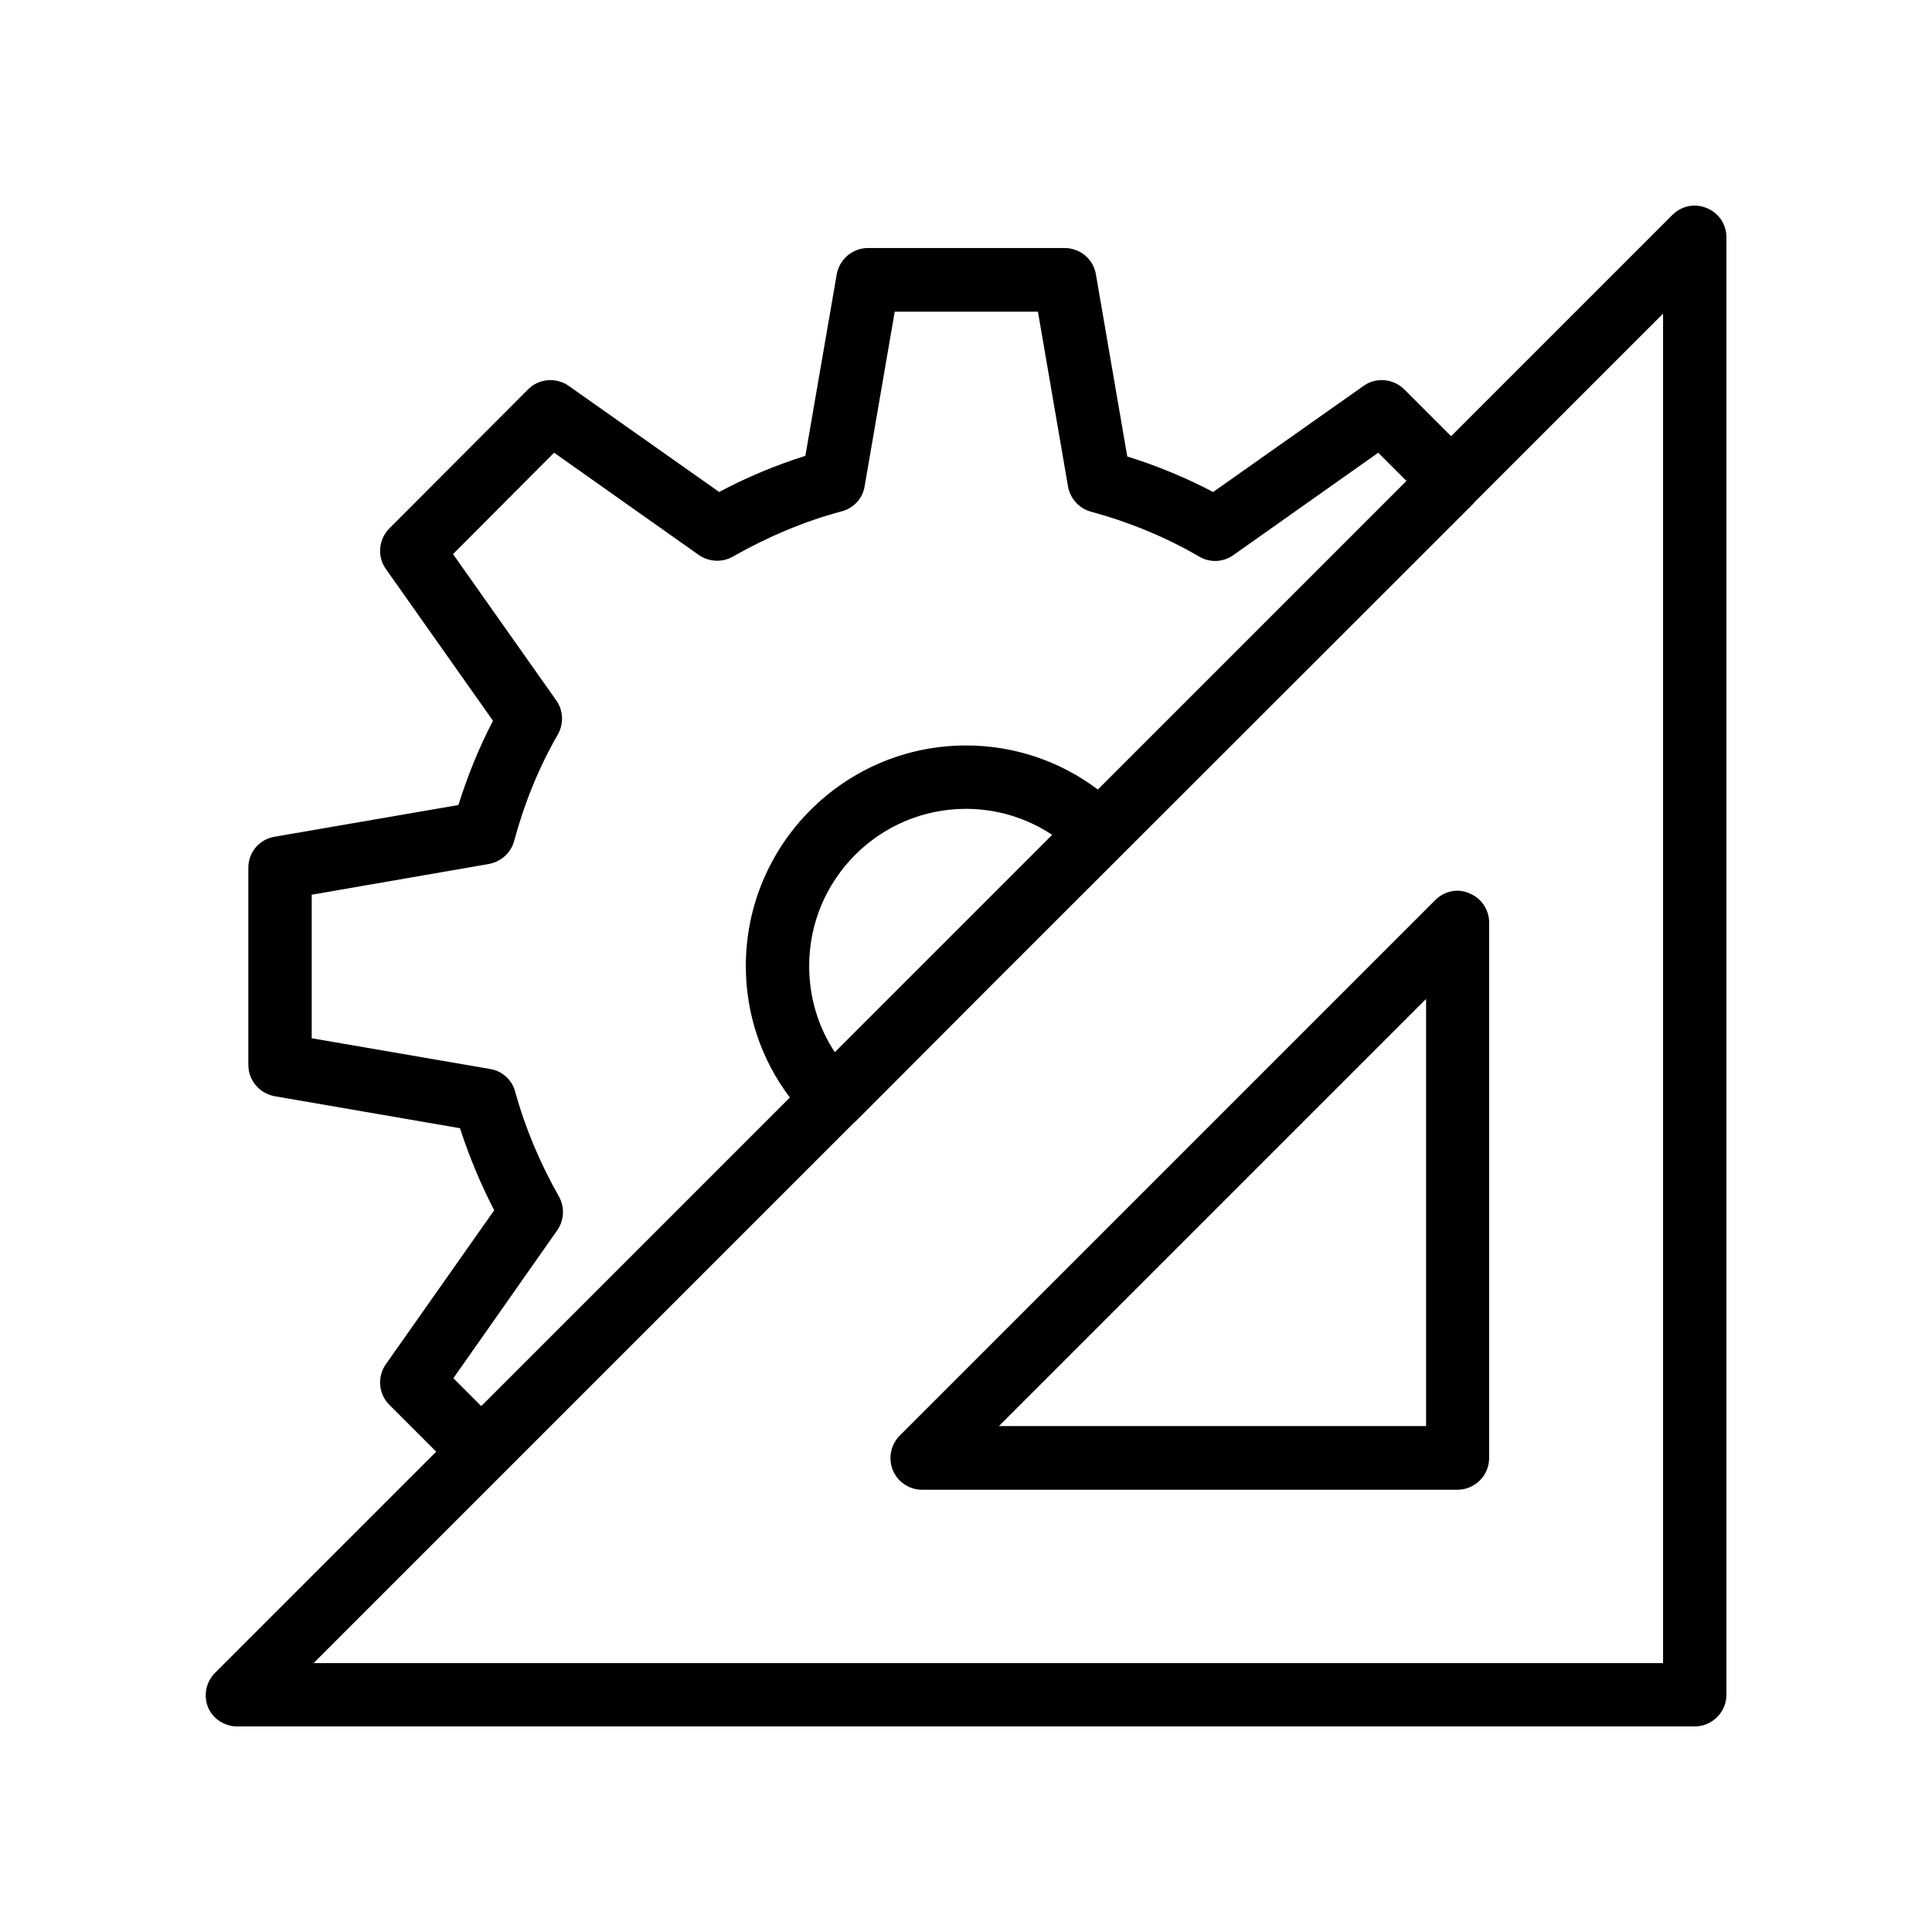 <?xml version="1.0" encoding="UTF-8"?>
<!-- Uploaded to: SVG Find, www.svgrepo.com, Generator: SVG Find Mixer Tools -->
<svg fill="#000000" width="800px" height="800px" version="1.1" viewBox="144 144 512 512" xmlns="http://www.w3.org/2000/svg">
 <g>
  <path d="m601.52 206.87c0-3.359-2.016-6.465-5.207-7.727-3.191-1.344-6.719-0.586-9.152 1.848l-58.609 58.609-12.426-12.426c-2.856-2.856-7.473-3.273-10.746-0.922l-39.887 28.129c-7.223-3.777-14.863-6.969-22.754-9.406l-8.316-48.281c-0.672-4.031-4.199-6.969-8.312-6.969h-52.059c-4.113 0-7.559 2.938-8.312 6.969l-8.312 48.113c-7.727 2.434-15.449 5.625-22.84 9.574l-39.887-28.129c-3.359-2.352-7.894-1.93-10.746 0.922l-36.777 36.863c-2.856 2.856-3.273 7.473-0.922 10.746l28.383 40.223c-3.695 7.137-6.719 14.527-9.152 22.336l-48.703 8.398c-4.035 0.668-6.977 4.113-6.977 8.227v52.227c0 4.113 2.938 7.559 6.969 8.312l49.121 8.48c2.434 7.473 5.457 14.777 9.07 21.746l-28.719 40.809c-2.352 3.359-1.93 7.894 0.922 10.746l12.426 12.426-58.609 58.609c-2.434 2.434-3.106 6.047-1.848 9.152 1.266 3.031 4.371 5.047 7.731 5.047h386.25c4.617 0 8.398-3.777 8.398-8.398zm-309.84 263.16c1.848-2.688 2.016-6.129 0.418-8.984-4.953-8.734-8.902-18.055-11.586-27.793-0.84-3.106-3.441-5.457-6.633-5.961l-47.273-8.145v-38.039l46.938-8.145c3.191-0.586 5.879-2.938 6.719-6.129 2.688-9.992 6.551-19.48 11.586-28.215 1.594-2.856 1.426-6.383-0.418-8.984l-27.375-38.793 26.785-26.871 38.375 27.121c2.688 1.848 6.215 2.016 8.984 0.418 9.32-5.289 19.062-9.406 28.887-12.008 3.191-0.84 5.543-3.441 6.047-6.633l7.977-46.266h37.953l7.977 46.352c0.586 3.191 2.938 5.793 6.047 6.633 10.16 2.769 19.816 6.719 28.719 11.922 2.856 1.68 6.383 1.512 9.07-0.418l38.375-27.121 7.473 7.473-81.785 81.785c-10.078-7.559-22.168-11.672-34.93-11.672-32.16 0-58.359 26.199-58.359 58.441 0 12.762 4.113 24.855 11.672 34.848l-81.785 81.785-7.391-7.391zm131.16-104.79-57.602 57.602c-4.449-6.719-6.801-14.609-6.801-22.84 0-23.008 18.641-41.648 41.562-41.648 8.23 0.004 16.125 2.438 22.84 6.887zm161.89 219.5h-357.62l135.94-135.95 7.305-7.305c0.082-0.082 0.168-0.082 0.25-0.168l36.273-36.359 127.64-127.55c0.082-0.082 0.082-0.168 0.168-0.25l50.047-50.047z"/>
  <path d="m524.36 382.53-141.91 141.91c-2.434 2.434-3.106 6.047-1.848 9.152 1.258 3.106 4.367 5.207 7.727 5.207h141.91c4.617 0 8.398-3.777 8.398-8.398v-141.91c0-3.359-2.016-6.465-5.207-7.727-3.023-1.422-6.637-0.668-9.07 1.766zm-2.434 139.39h-113.19l113.19-113.19z"/>
 </g>
</svg>